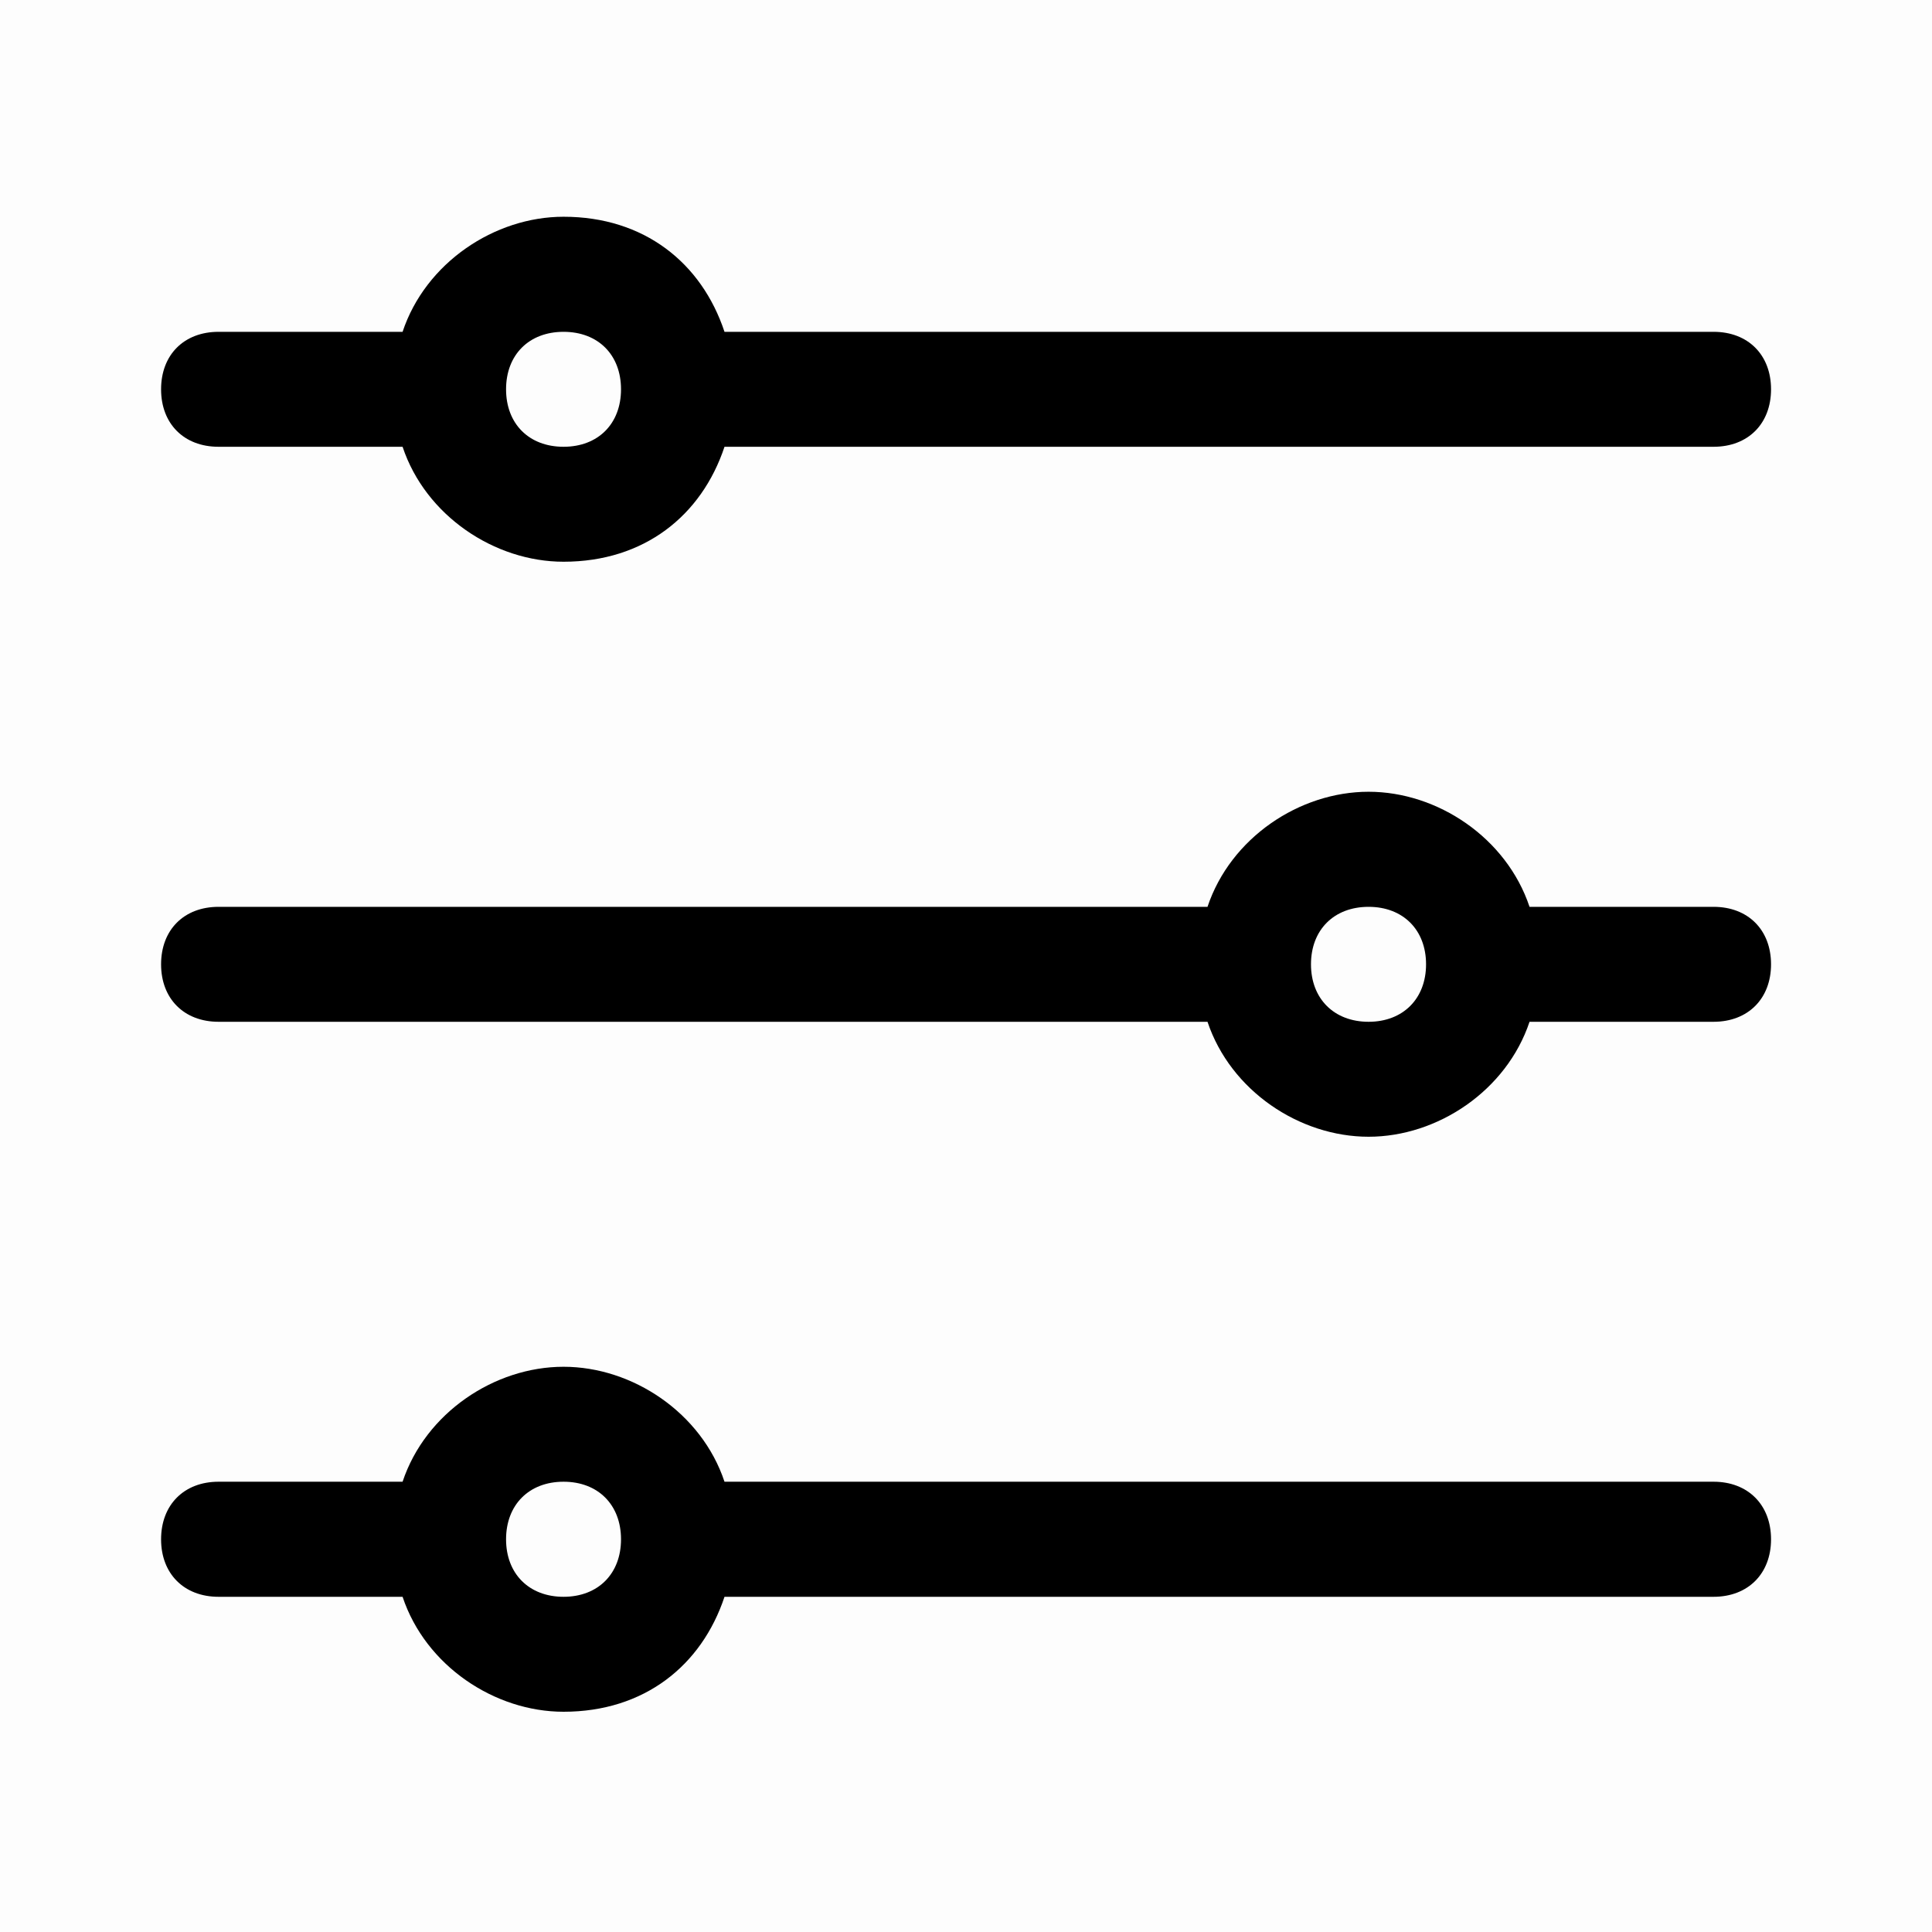 <svg width="16" height="16" viewBox="0 0 16 16" fill="none" xmlns="http://www.w3.org/2000/svg">
    <rect opacity="0.01" width="16" height="16" fill="currentColor" />
    <path
        d="M6 13.224L14.191 13.224C14.476 13.224 14.667 13.033 14.667 12.748C14.667 12.462 14.476 12.271 14.191 12.271L6 12.271C5.81 11.7 5.238 11.319 4.667 11.319C4.096 11.319 3.524 11.7 3.334 12.271L1.81 12.271C1.524 12.271 1.334 12.462 1.334 12.748C1.334 13.033 1.524 13.224 1.81 13.224L3.334 13.224C3.524 13.795 4.096 14.176 4.667 14.176C5.334 14.176 5.81 13.795 6 13.224ZM4.191 12.748C4.191 12.462 4.381 12.271 4.667 12.271C4.953 12.271 5.143 12.462 5.143 12.748C5.143 13.033 4.953 13.224 4.667 13.224C4.381 13.224 4.191 13.033 4.191 12.748ZM6 3.7L14.191 3.7C14.476 3.7 14.667 3.51 14.667 3.224C14.667 2.938 14.476 2.748 14.191 2.748L6 2.748C5.81 2.176 5.334 1.795 4.667 1.795C4.096 1.795 3.524 2.176 3.334 2.748L1.81 2.748C1.524 2.748 1.334 2.938 1.334 3.224C1.334 3.51 1.524 3.7 1.81 3.7L3.334 3.7C3.524 4.271 4.096 4.652 4.667 4.652C5.334 4.652 5.81 4.271 6 3.7ZM4.191 3.224C4.191 2.938 4.381 2.748 4.667 2.748C4.953 2.748 5.143 2.938 5.143 3.224C5.143 3.51 4.953 3.7 4.667 3.7C4.381 3.7 4.191 3.51 4.191 3.224ZM12.667 8.462L14.191 8.462C14.476 8.462 14.667 8.271 14.667 7.986C14.667 7.7 14.476 7.51 14.191 7.51L12.667 7.51C12.476 6.938 11.905 6.557 11.334 6.557C10.762 6.557 10.191 6.938 10 7.51L1.81 7.51C1.524 7.51 1.334 7.7 1.334 7.986C1.334 8.271 1.524 8.462 1.81 8.462L10 8.462C10.191 9.033 10.762 9.414 11.334 9.414C11.905 9.414 12.476 9.033 12.667 8.462ZM10.857 7.986C10.857 7.7 11.048 7.51 11.334 7.51C11.619 7.51 11.81 7.7 11.81 7.986C11.81 8.271 11.619 8.462 11.334 8.462C11.048 8.462 10.857 8.271 10.857 7.986Z"
        fill="currentColor" />
</svg>